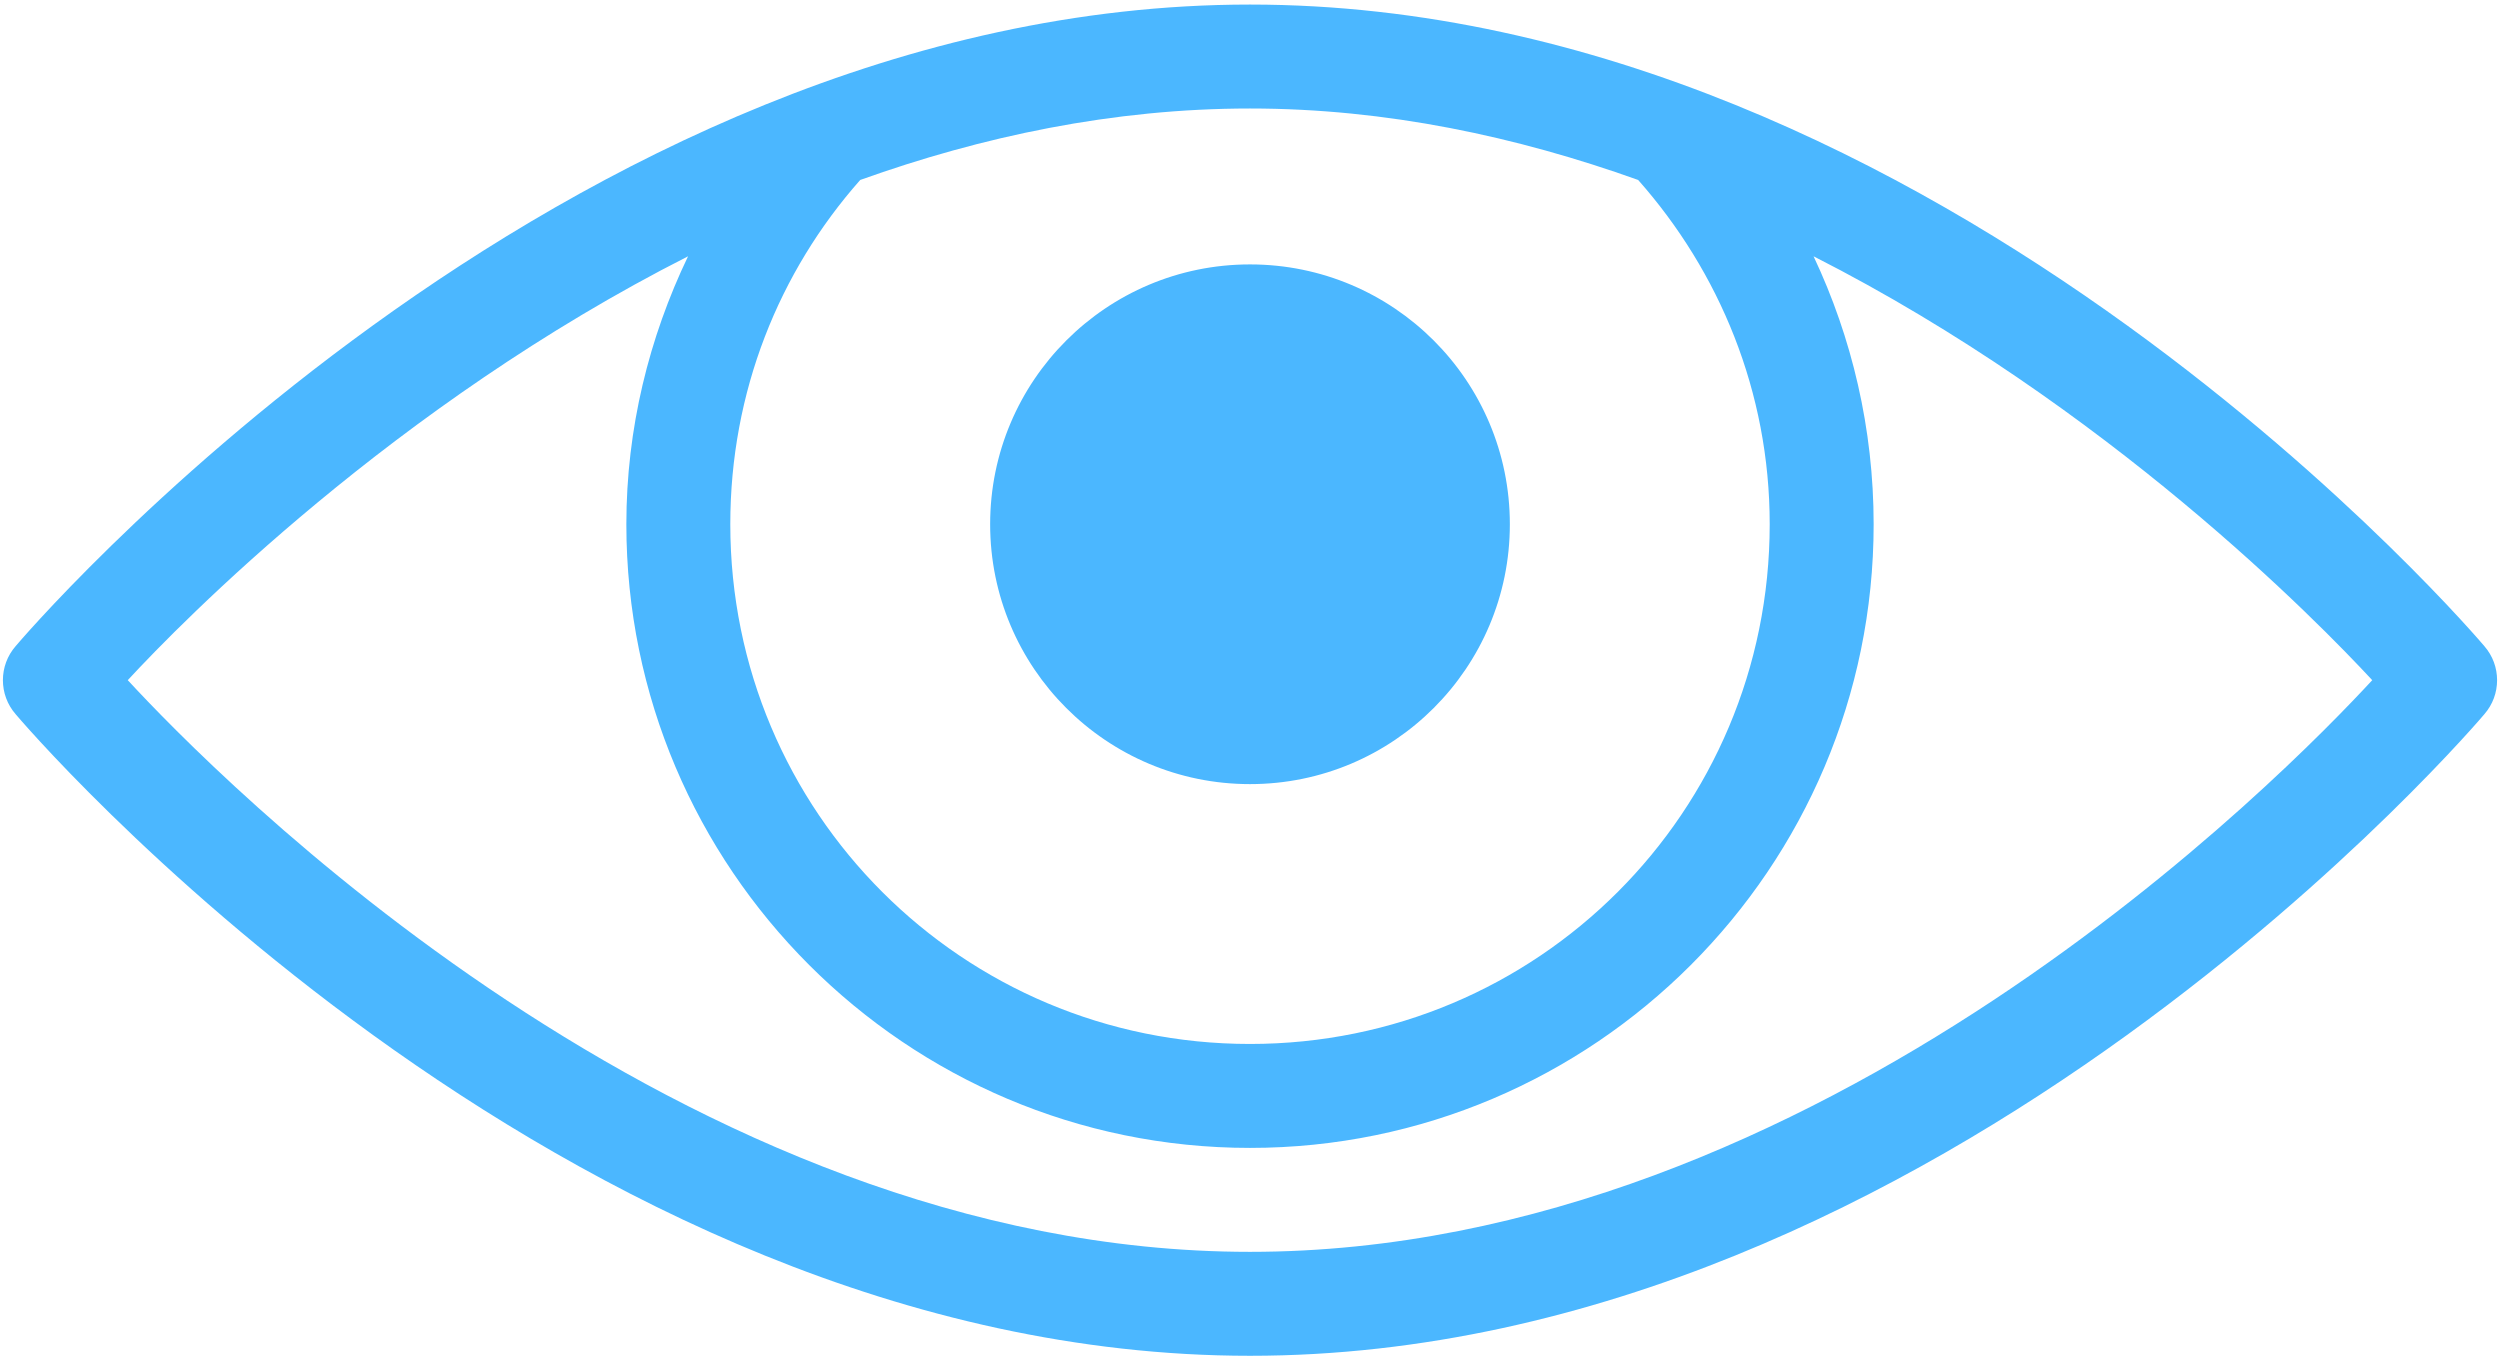 <svg width="203" height="111" viewBox="0 0 203 111" fill="none" xmlns="http://www.w3.org/2000/svg">
<path d="M101.5 0.37C45.239 0.37 1.275 52.461 1.275 52.461C-0.11 54.043 -0.11 56.417 1.275 57.999C1.275 57.999 45.239 110.09 101.5 110.09C157.761 110.09 201.725 57.999 201.725 57.999C203.11 56.417 203.11 54.043 201.725 52.461C201.725 52.461 157.761 0.37 101.5 0.37ZM101.5 8.81C112.594 8.81 123.193 11.101 133.018 14.613C139.612 22.064 143.7 31.806 143.7 42.57C143.7 65.928 124.858 84.77 101.5 84.77C78.142 84.77 59.3 65.928 59.3 42.57C59.3 31.806 63.256 22.064 69.85 14.613C79.708 11.085 90.373 8.81 101.5 8.81ZM55.871 20.811C52.706 27.404 50.86 34.789 50.86 42.57C50.86 70.495 73.575 93.21 101.5 93.21C129.425 93.21 152.14 70.495 152.14 42.57C152.14 34.822 150.376 27.404 147.261 20.811C171.097 32.927 188.241 50.499 192.626 55.23C185.768 62.648 147.805 101.65 101.5 101.65C55.195 101.65 17.232 62.648 10.374 55.23C14.759 50.483 31.985 32.927 55.871 20.811ZM101.5 21.47C89.846 21.47 80.4 30.916 80.4 42.57C80.4 54.225 89.846 63.67 101.5 63.67C113.154 63.67 122.6 54.225 122.6 42.57C122.6 30.916 113.154 21.47 101.5 21.47Z" fill="#4BB7FF"/>
</svg>
